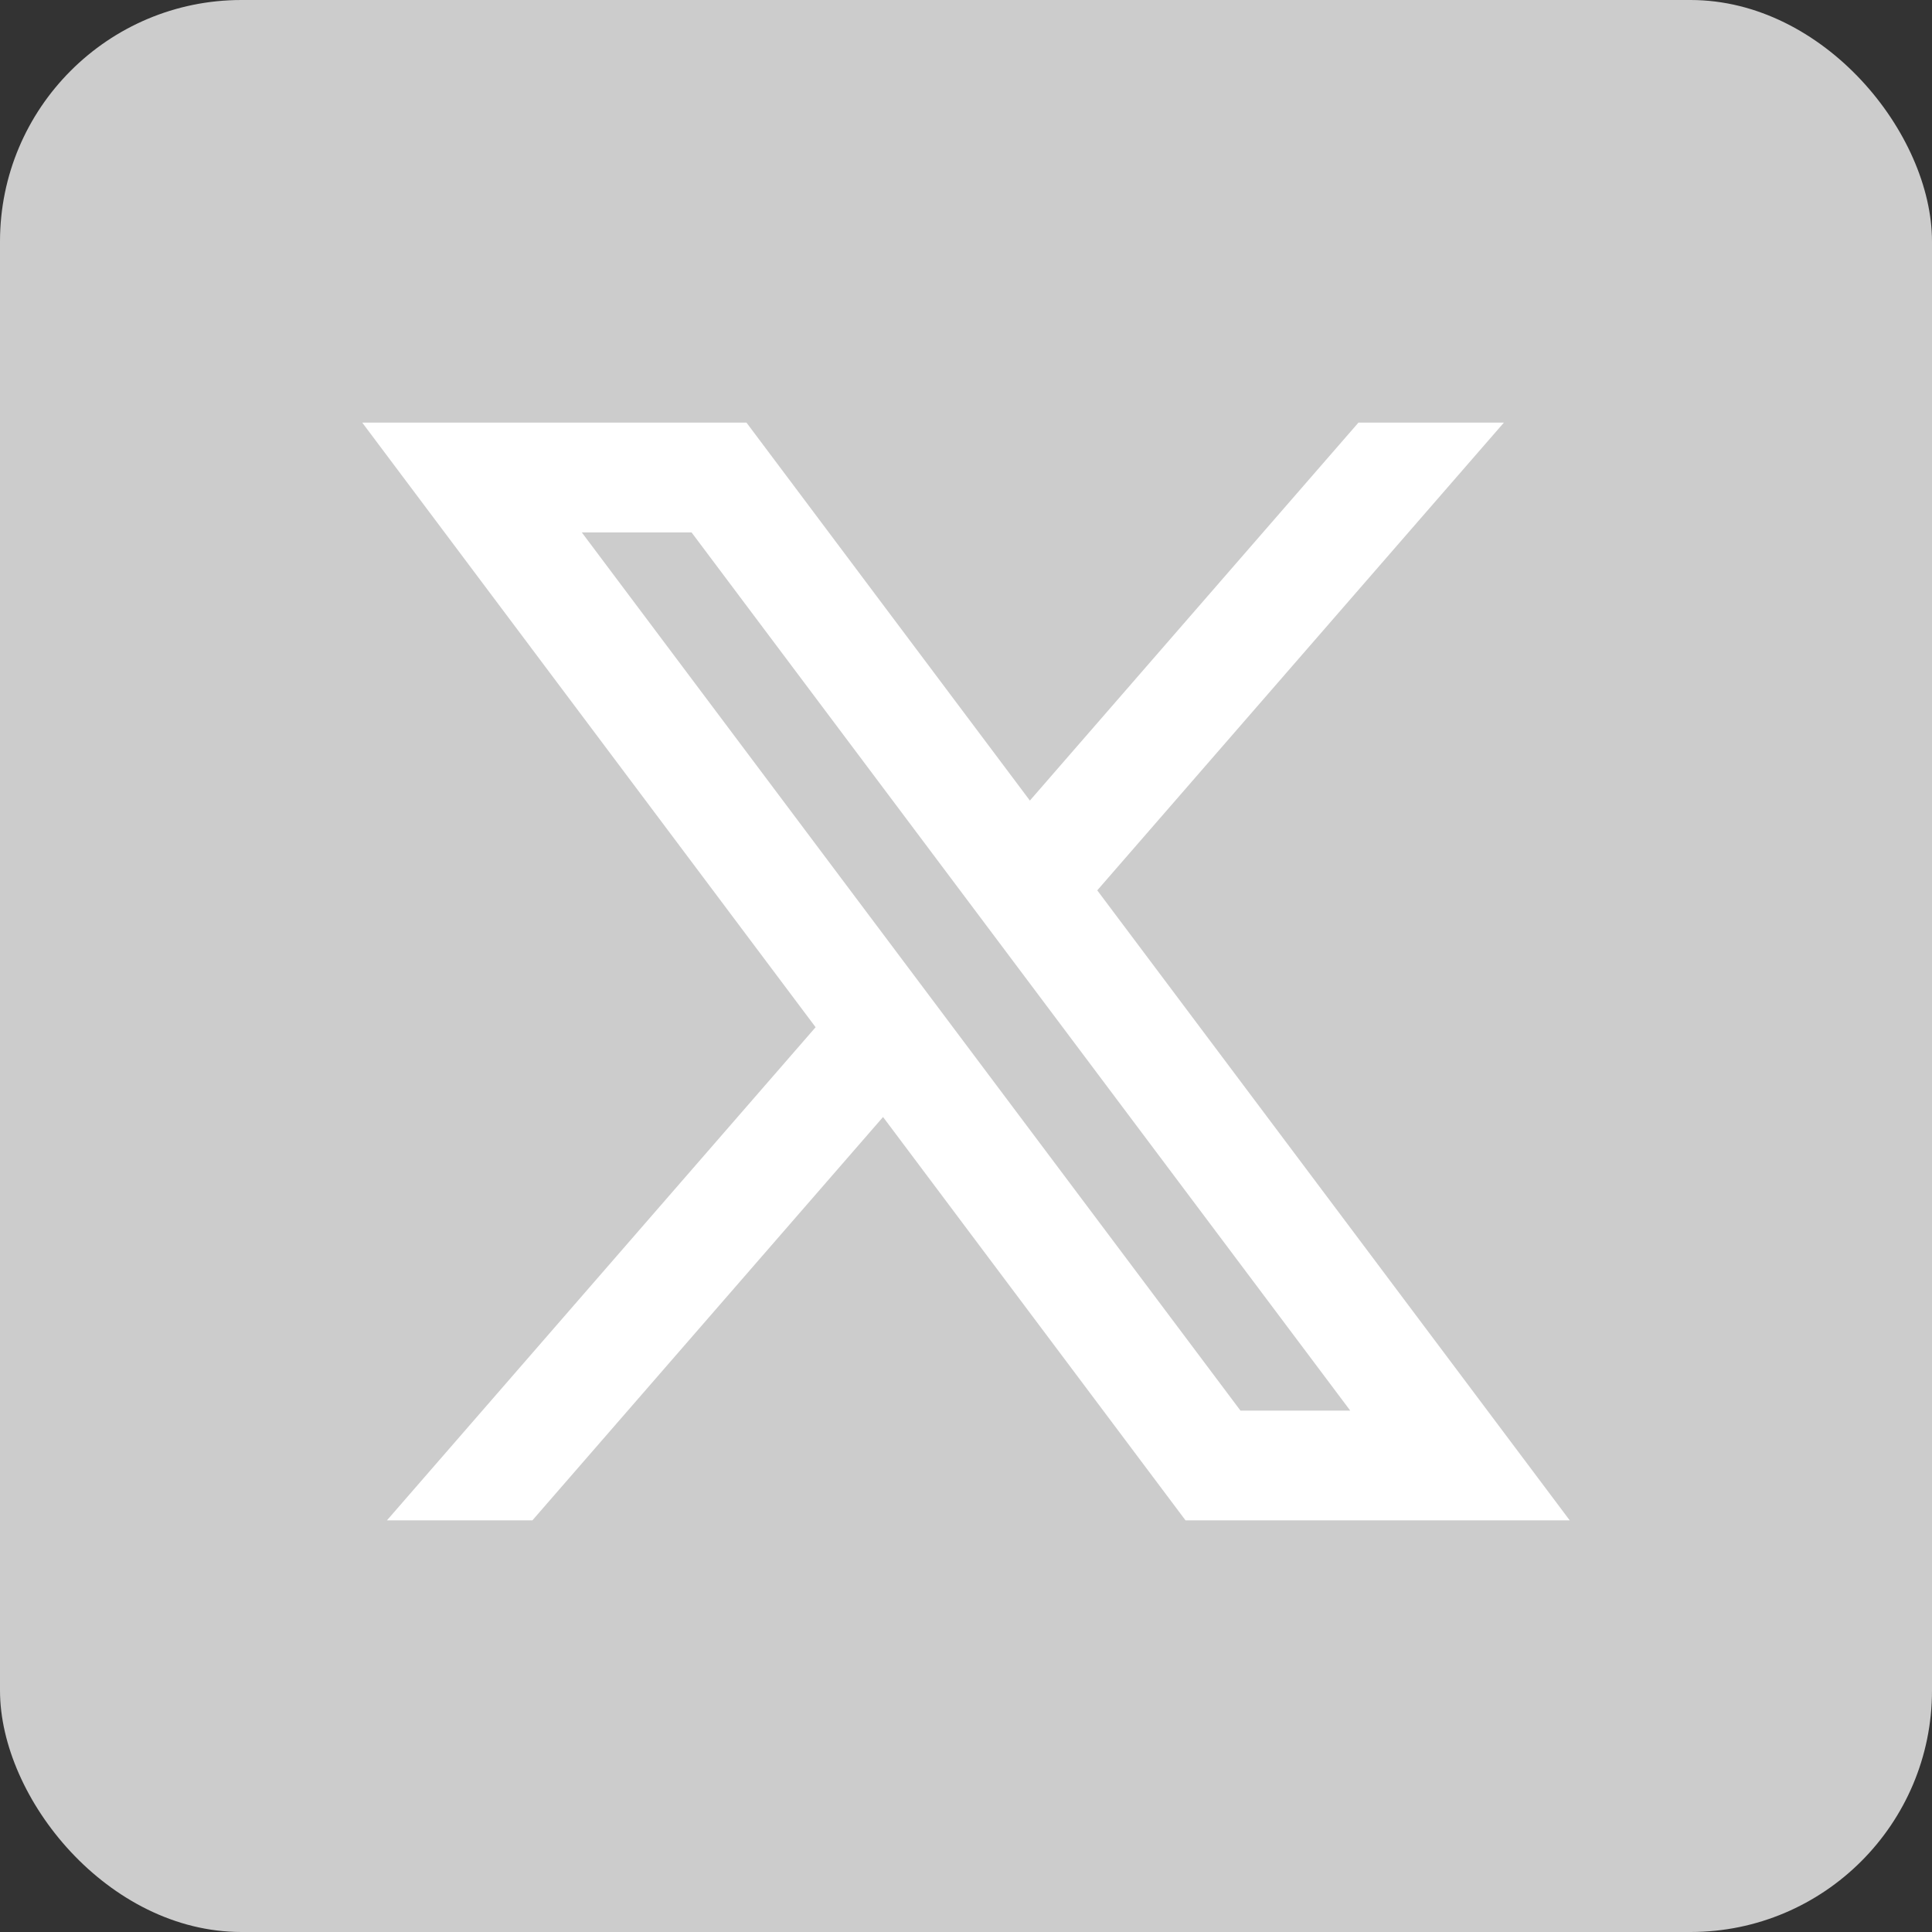 <svg width="32" height="32" viewBox="0 0 32 32" fill="none" xmlns="http://www.w3.org/2000/svg">
<rect x="0" y="0" width="32" height="32" fill="#333333" stroke="none"/>
<rect width="32" height="32" rx="4" fill="#CCCCCC"/>
<path d="M12.364 7H6L13.509 17.014L6.409 25.182H8.818L14.626 18.501L19.636 25.182H26L18.174 14.747L24.909 7H22.5L17.058 13.26L12.364 7ZM20.546 23.364L9.636 8.818H11.454L22.364 23.364H20.546Z" fill="white"/>
</svg>
